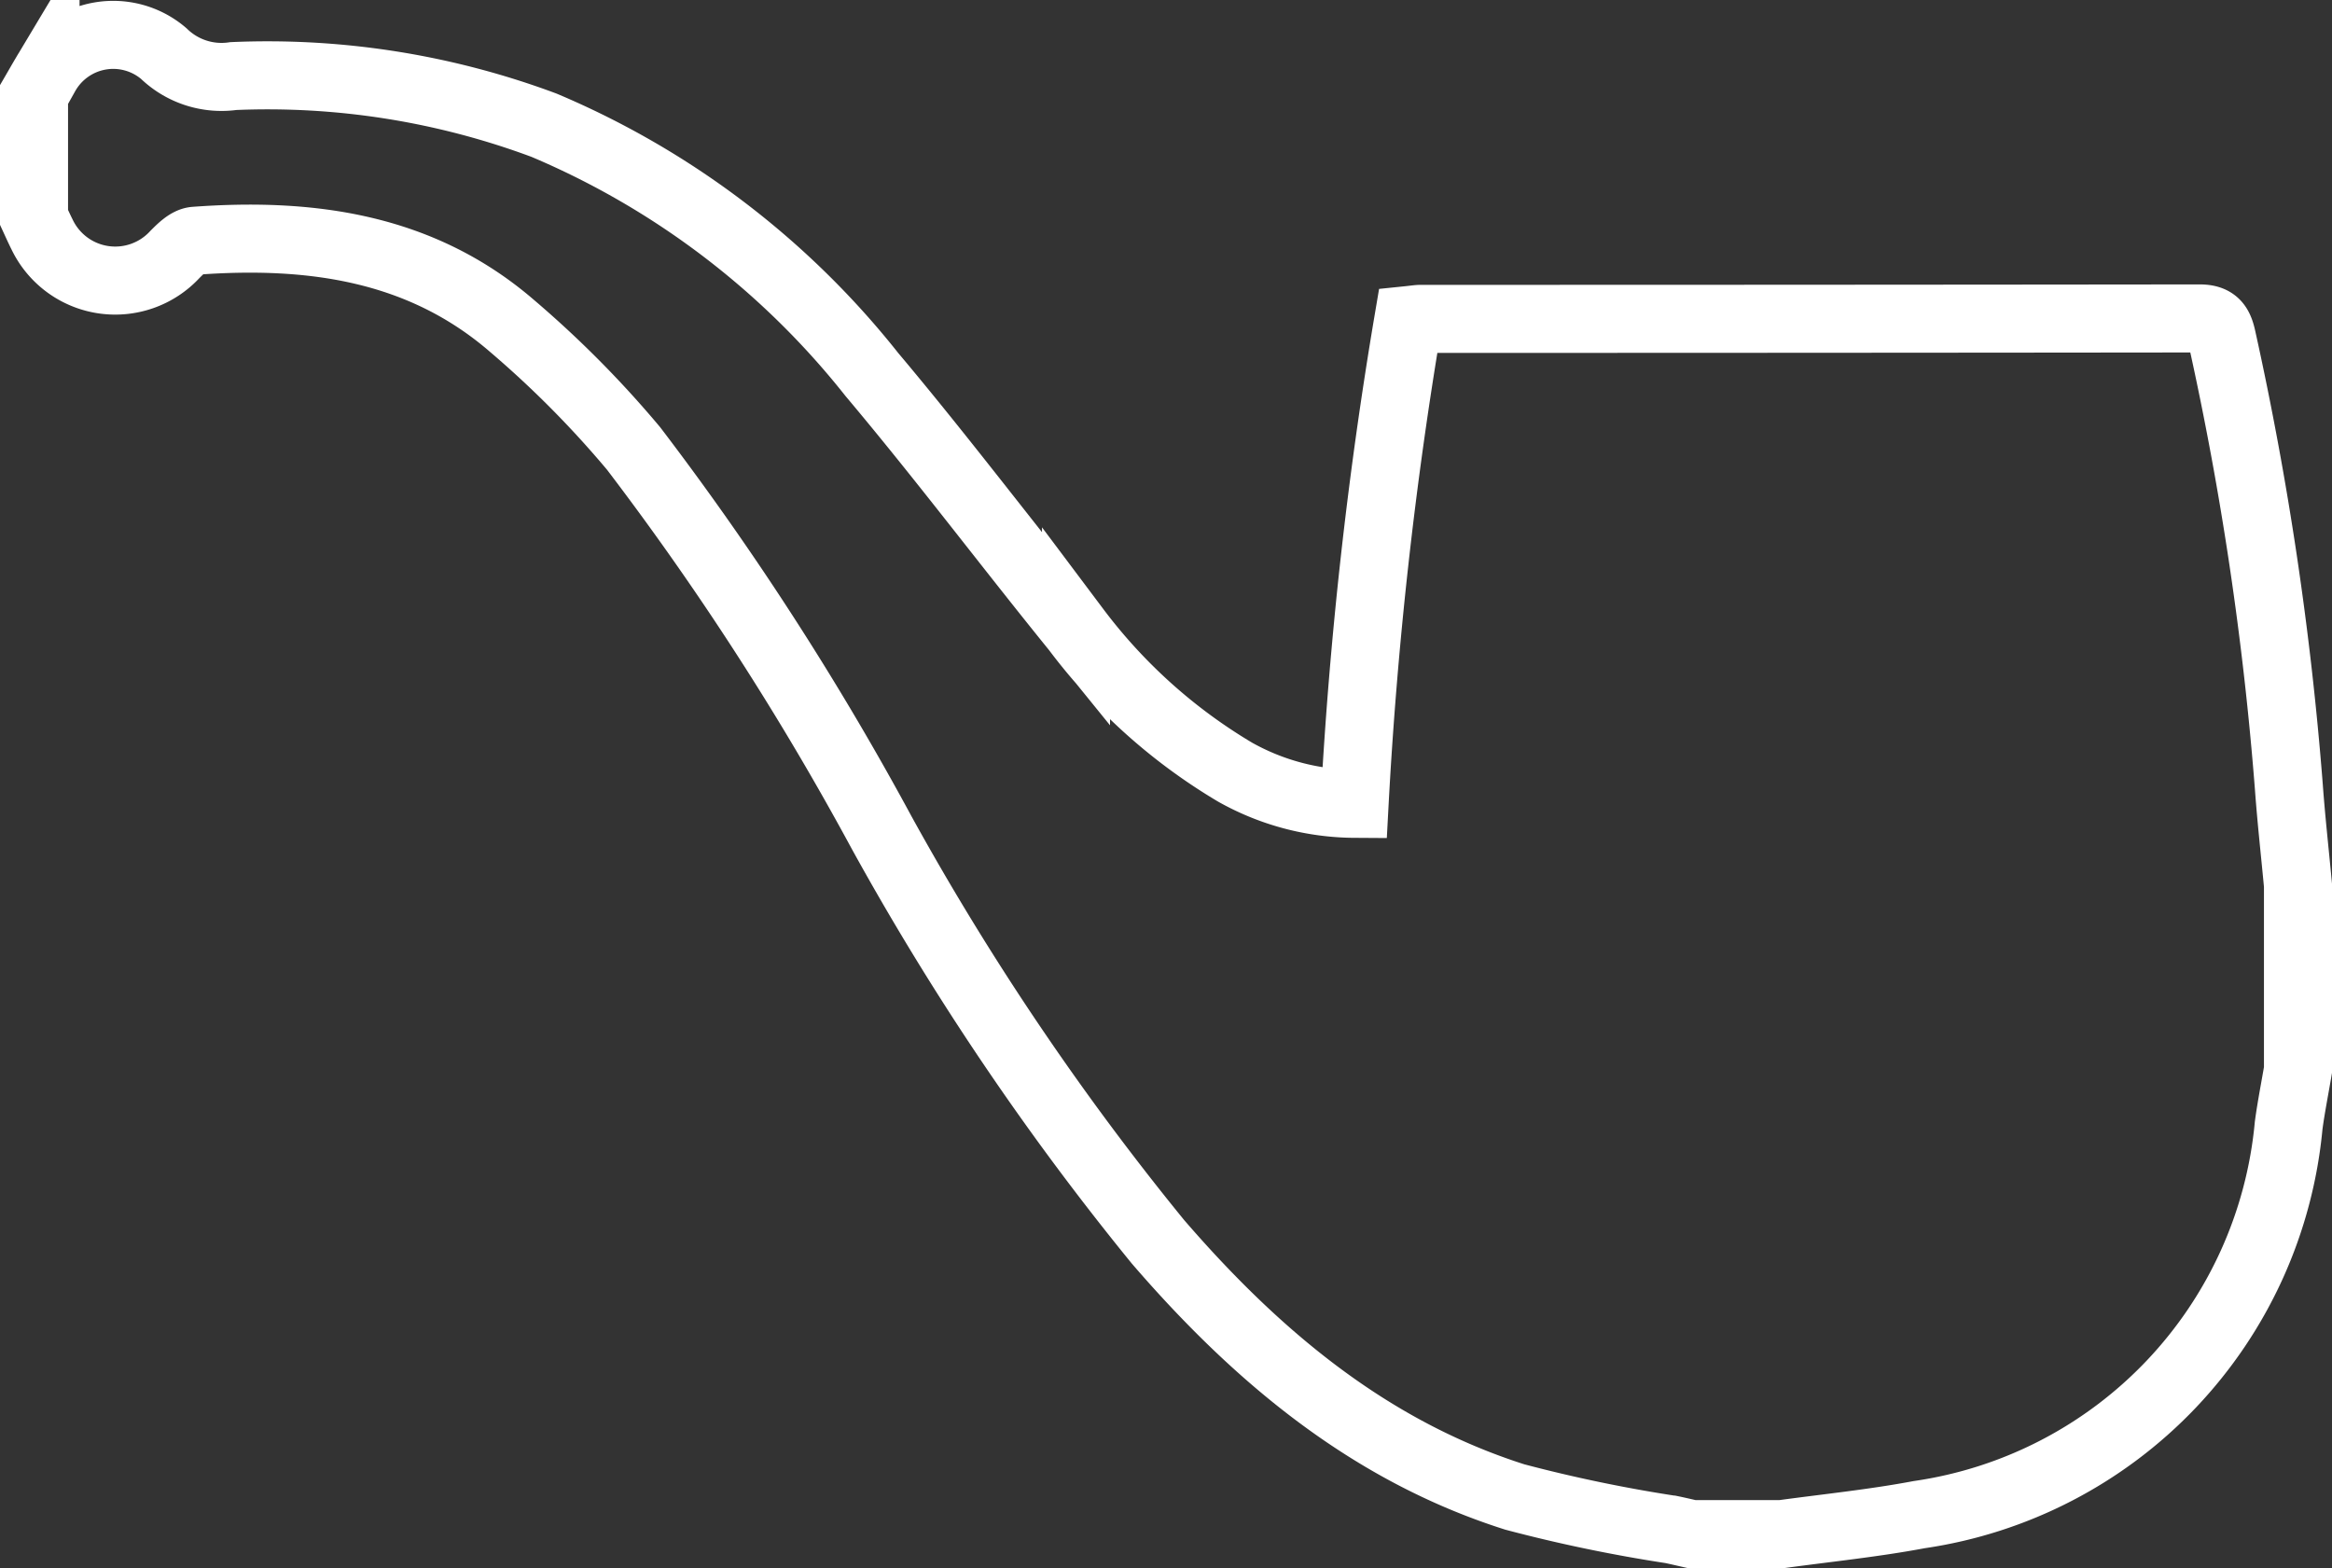 <svg xmlns="http://www.w3.org/2000/svg" width="68.544" height="46.092" viewBox="0 0 68.544 46.092">
  <rect x="0" y="0" width="68.544" height="46.092" fill="#333333" stroke="none"/>
  <path id="Tracciato_780" data-name="Tracciato 780" d="M52.87,45.584H50.225c-.2-.045-.4-.093-.6-.134a43.94,43.94,0,0,1-4.6-.957c-4.286-1.362-7.6-4.154-10.488-7.5a80.548,80.548,0,0,1-8.115-12.014,86.31,86.31,0,0,0-7.3-11.307,30.232,30.232,0,0,0-3.564-3.594C12.876,7.756,9.63,7.318,6.231,7.568c-.206.015-.422.235-.588.4A2.385,2.385,0,0,1,1.735,7.38c-.082-.164-.157-.331-.235-.5V3.263c.113-.194.223-.389.338-.581a2.282,2.282,0,0,1,3.476-.616,2.44,2.44,0,0,0,2.046.661,23.25,23.25,0,0,1,9.128,1.444A24.378,24.378,0,0,1,26.127,11.5c2.06,2.447,3.985,5.006,6,7.49a16.165,16.165,0,0,0,4.681,4.2,7.253,7.253,0,0,0,3.507.928A125.5,125.5,0,0,1,41.894,9.9c.185-.019.277-.036.368-.036q11.447,0,22.894-.013c.467,0,.576.218.659.6a95.163,95.163,0,0,1,1.961,13.172c.07.964.178,1.926.268,2.889v5.429c-.092.543-.2,1.084-.274,1.63A12.747,12.747,0,0,1,56.907,45.012C55.573,45.263,54.216,45.4,52.87,45.584Z" transform="translate(-0.5 -0.491)" fill="none" stroke="#fff" stroke-width="2"/>
</svg>
